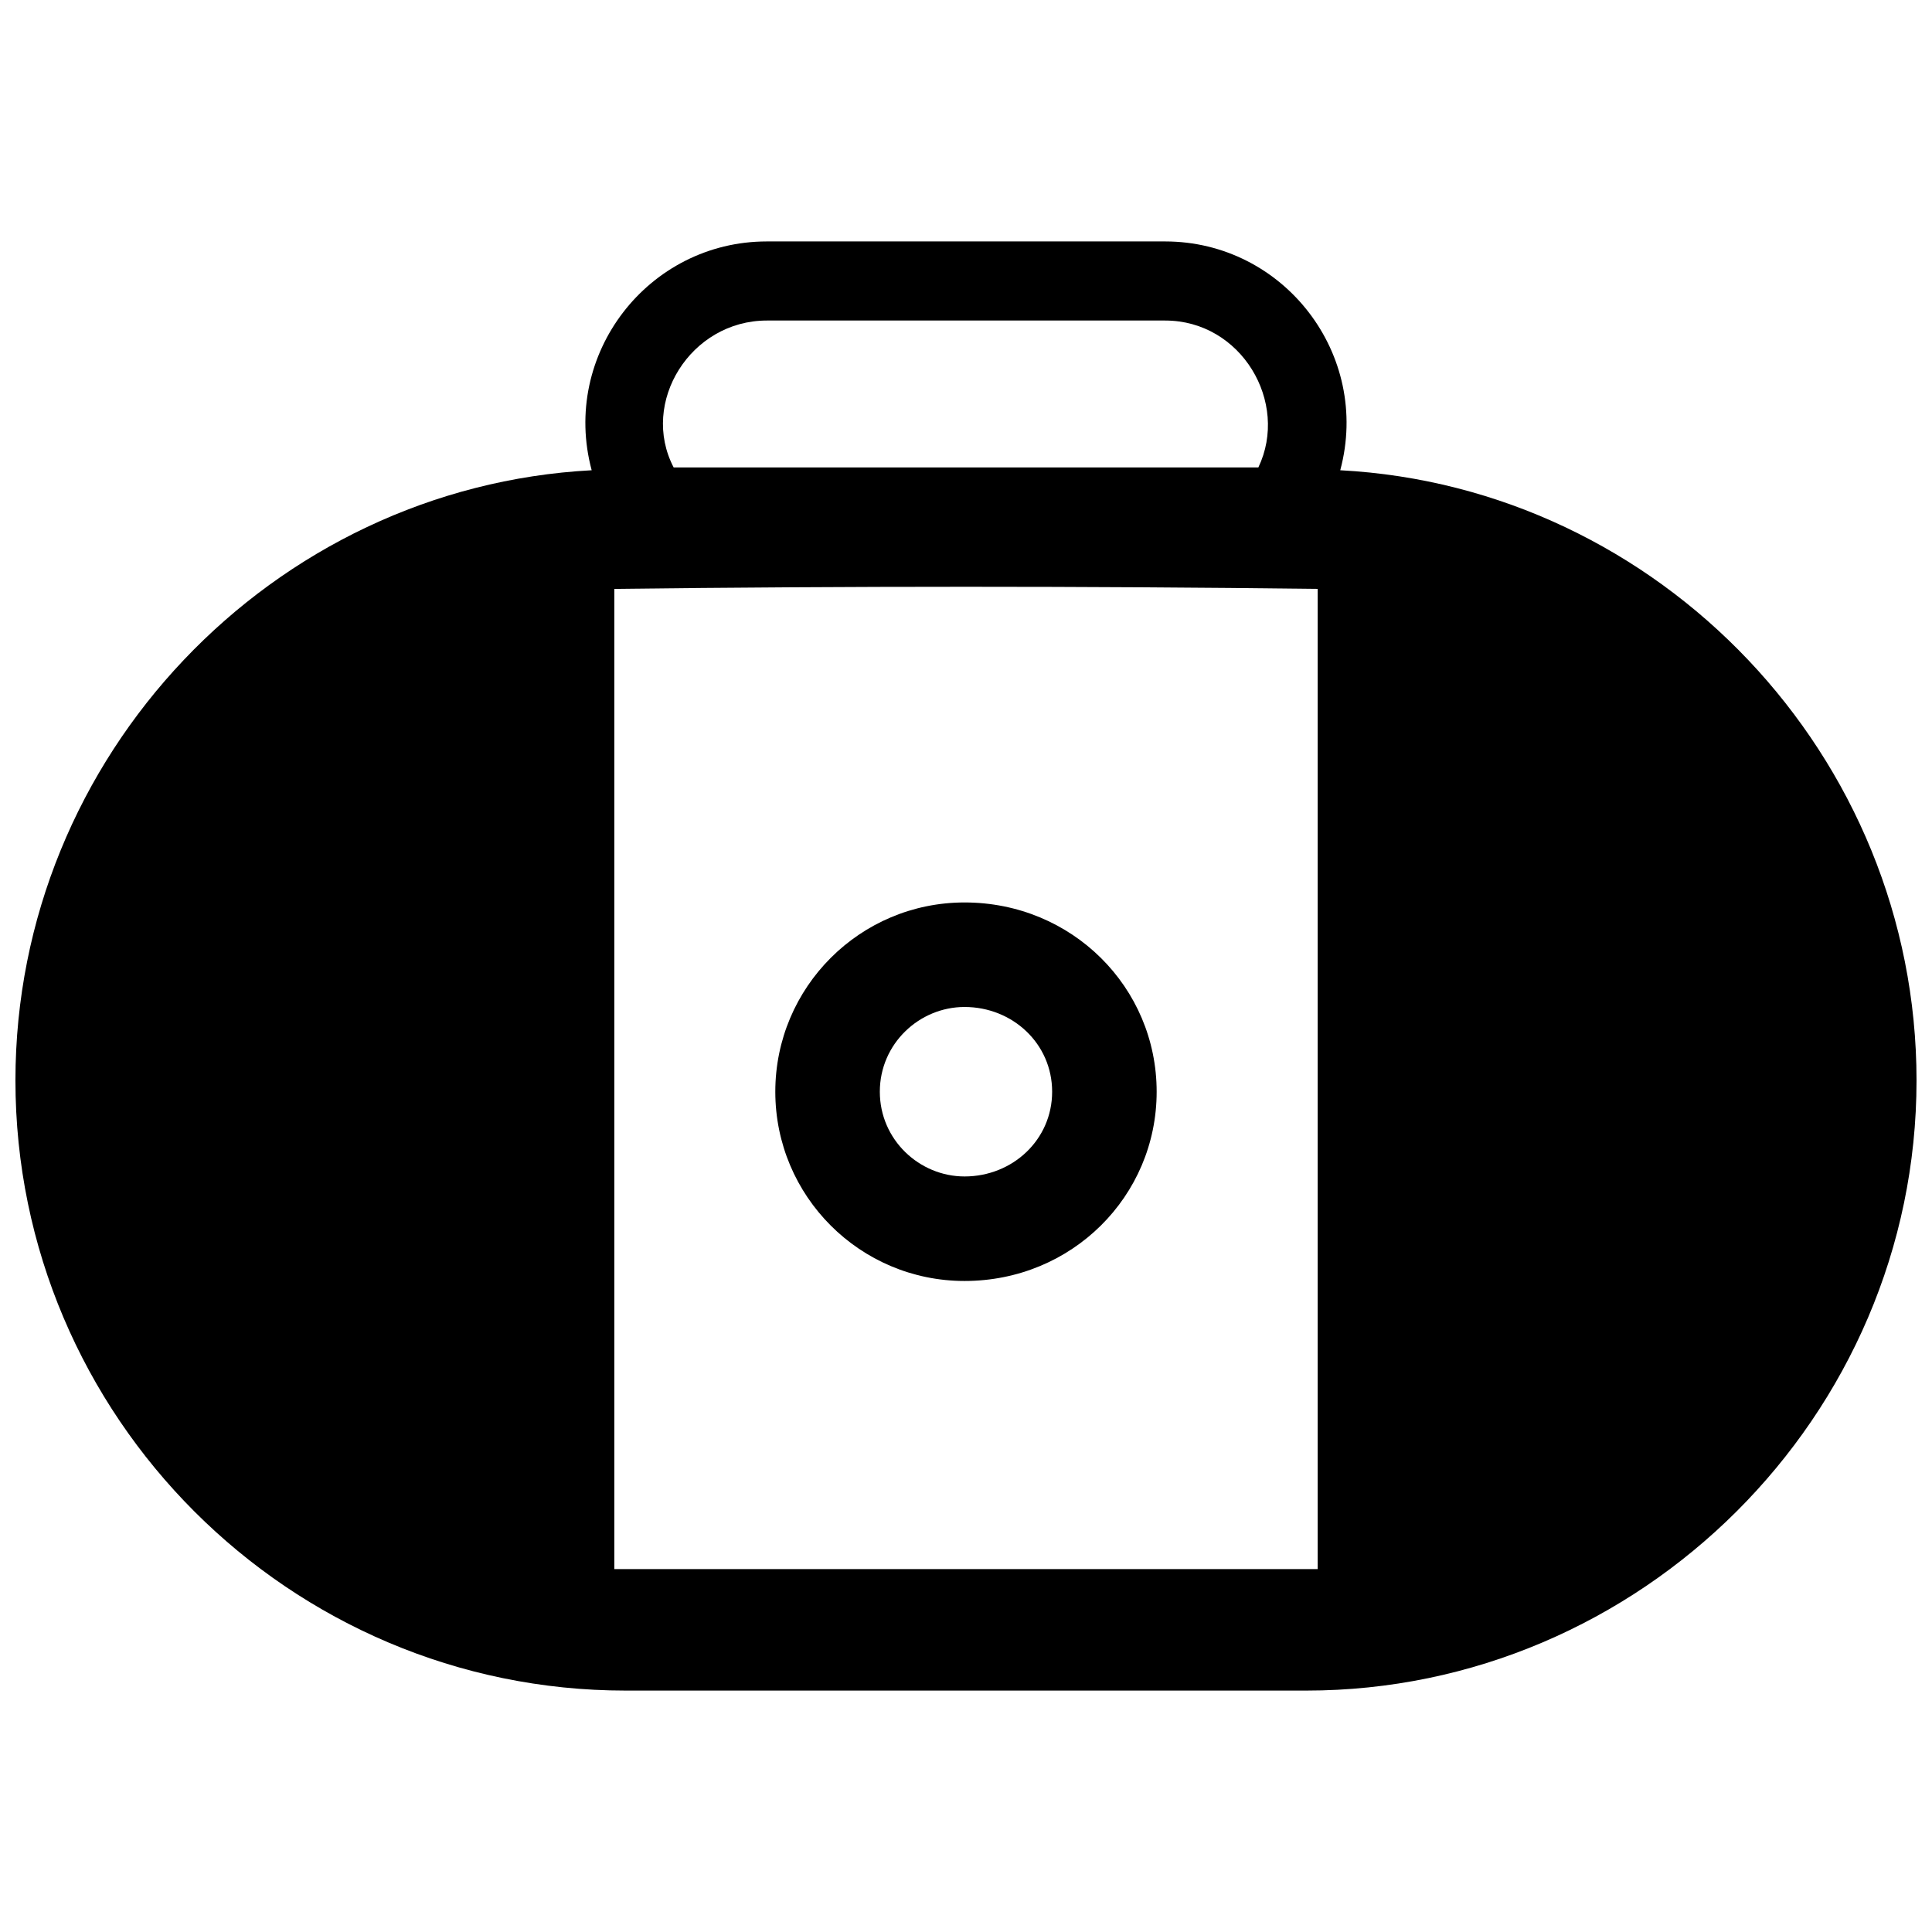 <?xml version="1.0" encoding="UTF-8"?>
<!-- Uploaded to: ICON Repo, www.svgrepo.com, Generator: ICON Repo Mixer Tools -->
<svg width="800px" height="800px" version="1.1" viewBox="144 144 512 512" xmlns="http://www.w3.org/2000/svg">
 <defs>
  <clipPath id="a">
   <path d="m148.09 207h503.81v386h-503.81z"/>
  </clipPath>
 </defs>
 <g clip-path="url(#a)">
  <path d="m322.52 267.87h154.96c8.234-17.219-4.492-38.926-24.703-38.926h-105.55c-20.211 0-33.688 21.711-24.703 38.926zm176.67 0.75c84.594 4.492 152.71 75.609 152.71 161.7 0 89.082-73.363 161.7-161.7 161.7h-180.41c-89.082 0-161.7-72.613-161.7-161.7 0-86.09 68.121-157.21 152.71-161.7-8.234-30.691 14.973-60.637 46.414-60.637h105.55c31.441 0 54.648 29.945 46.414 60.637zm-192.39 31.441v259.77h186.4v-259.77c-62.133-0.75-124.27-0.75-186.4 0z"/>
 </g>
 <path d="m399.62 383.16c28.445 0 50.906 22.457 50.906 50.156s-22.457 50.156-50.906 50.156c-27.699 0-50.156-22.457-50.156-50.156s22.457-50.156 50.156-50.156zm0 27.699c12.727 0 23.207 9.73 23.207 22.457s-10.48 22.457-23.207 22.457c-11.977 0-22.457-9.73-22.457-22.457s10.48-22.457 22.457-22.457z" fill-rule="evenodd"/>
</svg>